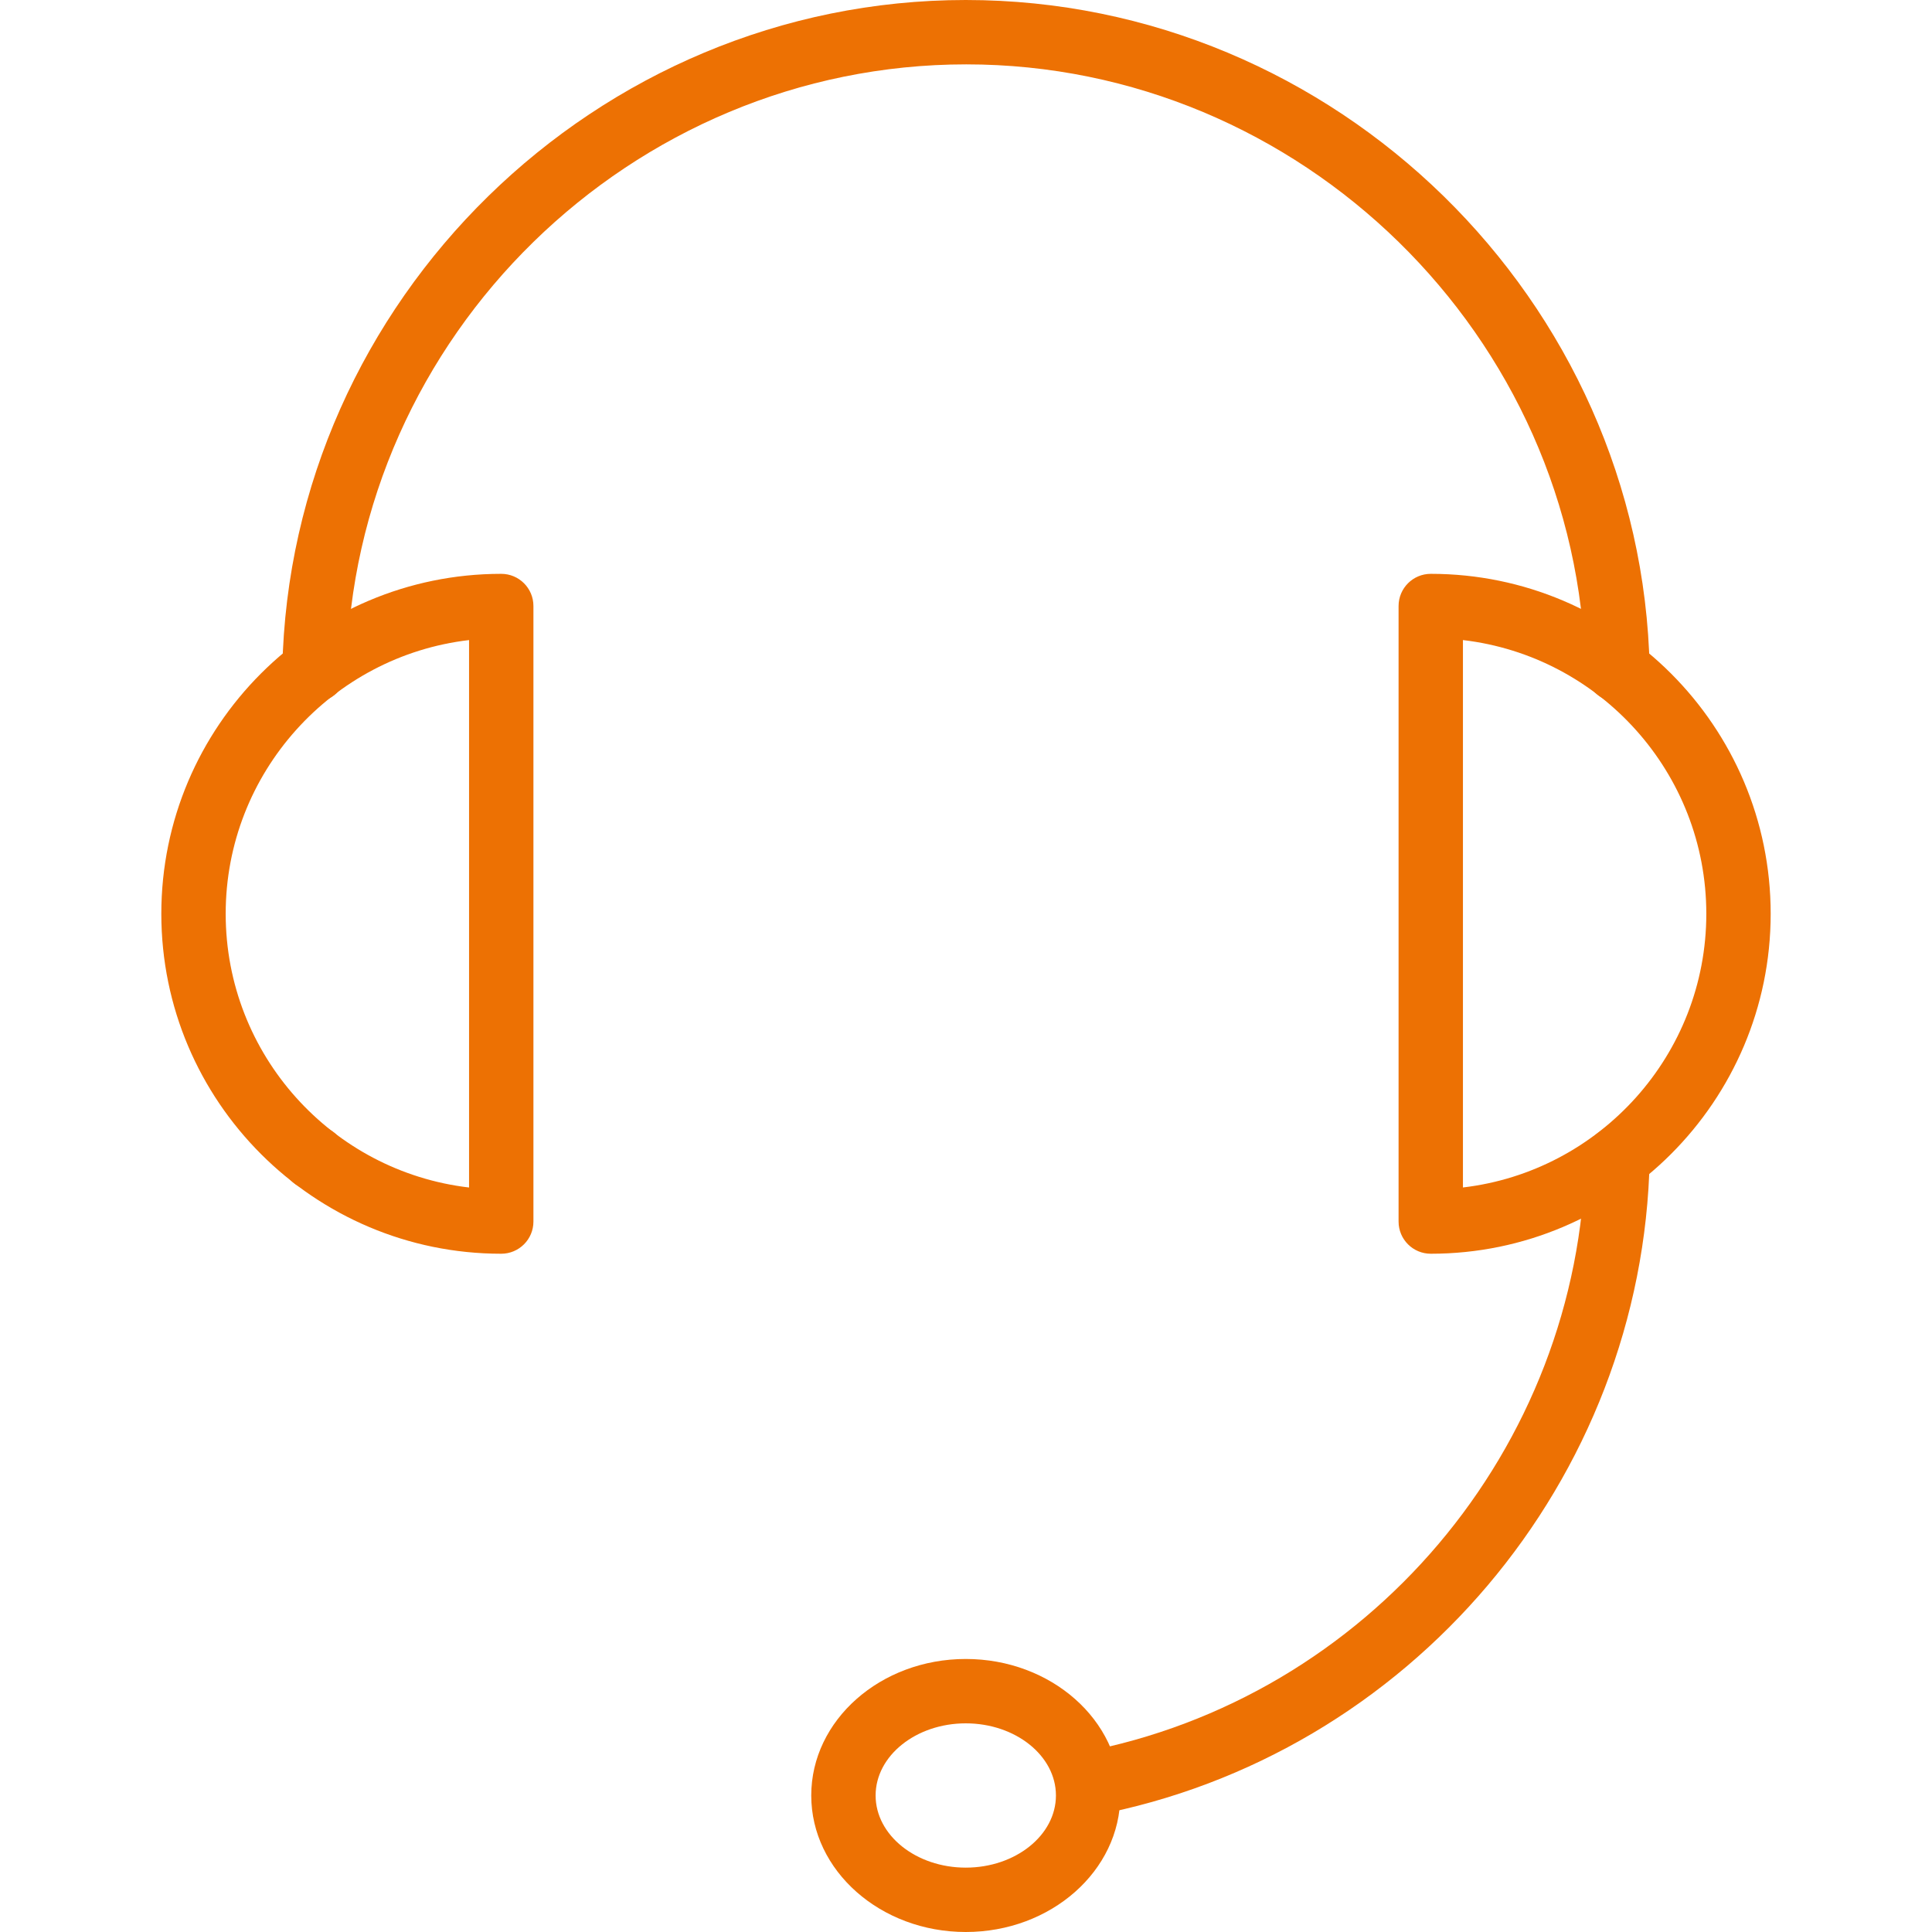 <svg xmlns="http://www.w3.org/2000/svg" xmlns:xlink="http://www.w3.org/1999/xlink" version="1.1" id="Layer_1" x="0px" y="0px" width="60px" height="60px" viewBox="0 0 60 60" style="enable-background:new 0 0 60 60;" xml:space="preserve"><g><g><g><path style="fill: #ed7103;" d="M9.754,36.962c-0.553,0-1-0.44-1-0.993v-0.014c0-0.552,0.447-0.999,1-0.999 s0.999,0.447,0.999,0.999C10.753,36.508,10.307,36.962,9.754,36.962z"></path></g><g><path style="fill: #ed7103;" d="M33.782,56.402c-0.471,0-0.891-0.335-0.98-0.815c-0.103-0.542,0.255-1.065,0.797-1.167 c8.879-1.67,15.454-9.438,15.635-18.472c0.011-0.551,0.473-0.973,1.02-0.979c0.552,0.012,0.99,0.468,0.979,1.02 c-0.2,9.974-7.461,18.551-17.265,20.396C33.905,56.396,33.844,56.402,33.782,56.402z"></path></g><g><path style="fill: #ed7103;" d="M50.232,21.794c-0.543,0-0.987-0.435-0.999-0.979C49.023,10.44,40.397,1.999,30.007,1.999 c-10.404,0-19.031,8.441-19.241,18.816c-0.012,0.552-0.471,1.009-1.02,0.979c-0.552-0.011-0.99-0.468-0.979-1.02 C8.999,9.319,18.521,0,29.993,0C41.478,0,51,9.319,51.232,20.774c0.011,0.552-0.428,1.009-0.979,1.02 C50.246,21.794,50.239,21.794,50.232,21.794z"></path></g><g><path style="fill: #ed7103;" d="M29.993,60c-2.646,0-4.799-1.902-4.799-4.24s2.152-4.239,4.799-4.239s4.799,1.901,4.799,4.239 S32.64,60,29.993,60z M29.993,53.52c-1.543,0-2.8,1.005-2.8,2.24s1.257,2.241,2.8,2.241s2.8-1.006,2.8-2.241 S31.536,53.52,29.993,53.52z"></path></g><g><path style="fill: #ed7103;" d="M44.434,38.936c-0.553,0-1-0.447-1-0.999V18.821c0-0.552,0.447-1,1-1 c5.82,0,10.556,4.735,10.556,10.557S50.254,38.936,44.434,38.936z M45.433,19.878v17c4.249-0.497,7.558-4.119,7.558-8.501 C52.99,23.997,49.682,20.375,45.433,19.878z"></path></g><g><path style="fill: #ed7103;" d="M15.566,38.936c-5.82,0-10.556-4.736-10.556-10.558s4.735-10.557,10.556-10.557 c0.553,0,1,0.447,1,1v19.116C16.566,38.488,16.119,38.936,15.566,38.936z M14.567,19.878c-4.249,0.496-7.558,4.119-7.558,8.5 c0,4.382,3.309,8.004,7.558,8.501V19.878z"></path></g></g></g></svg>